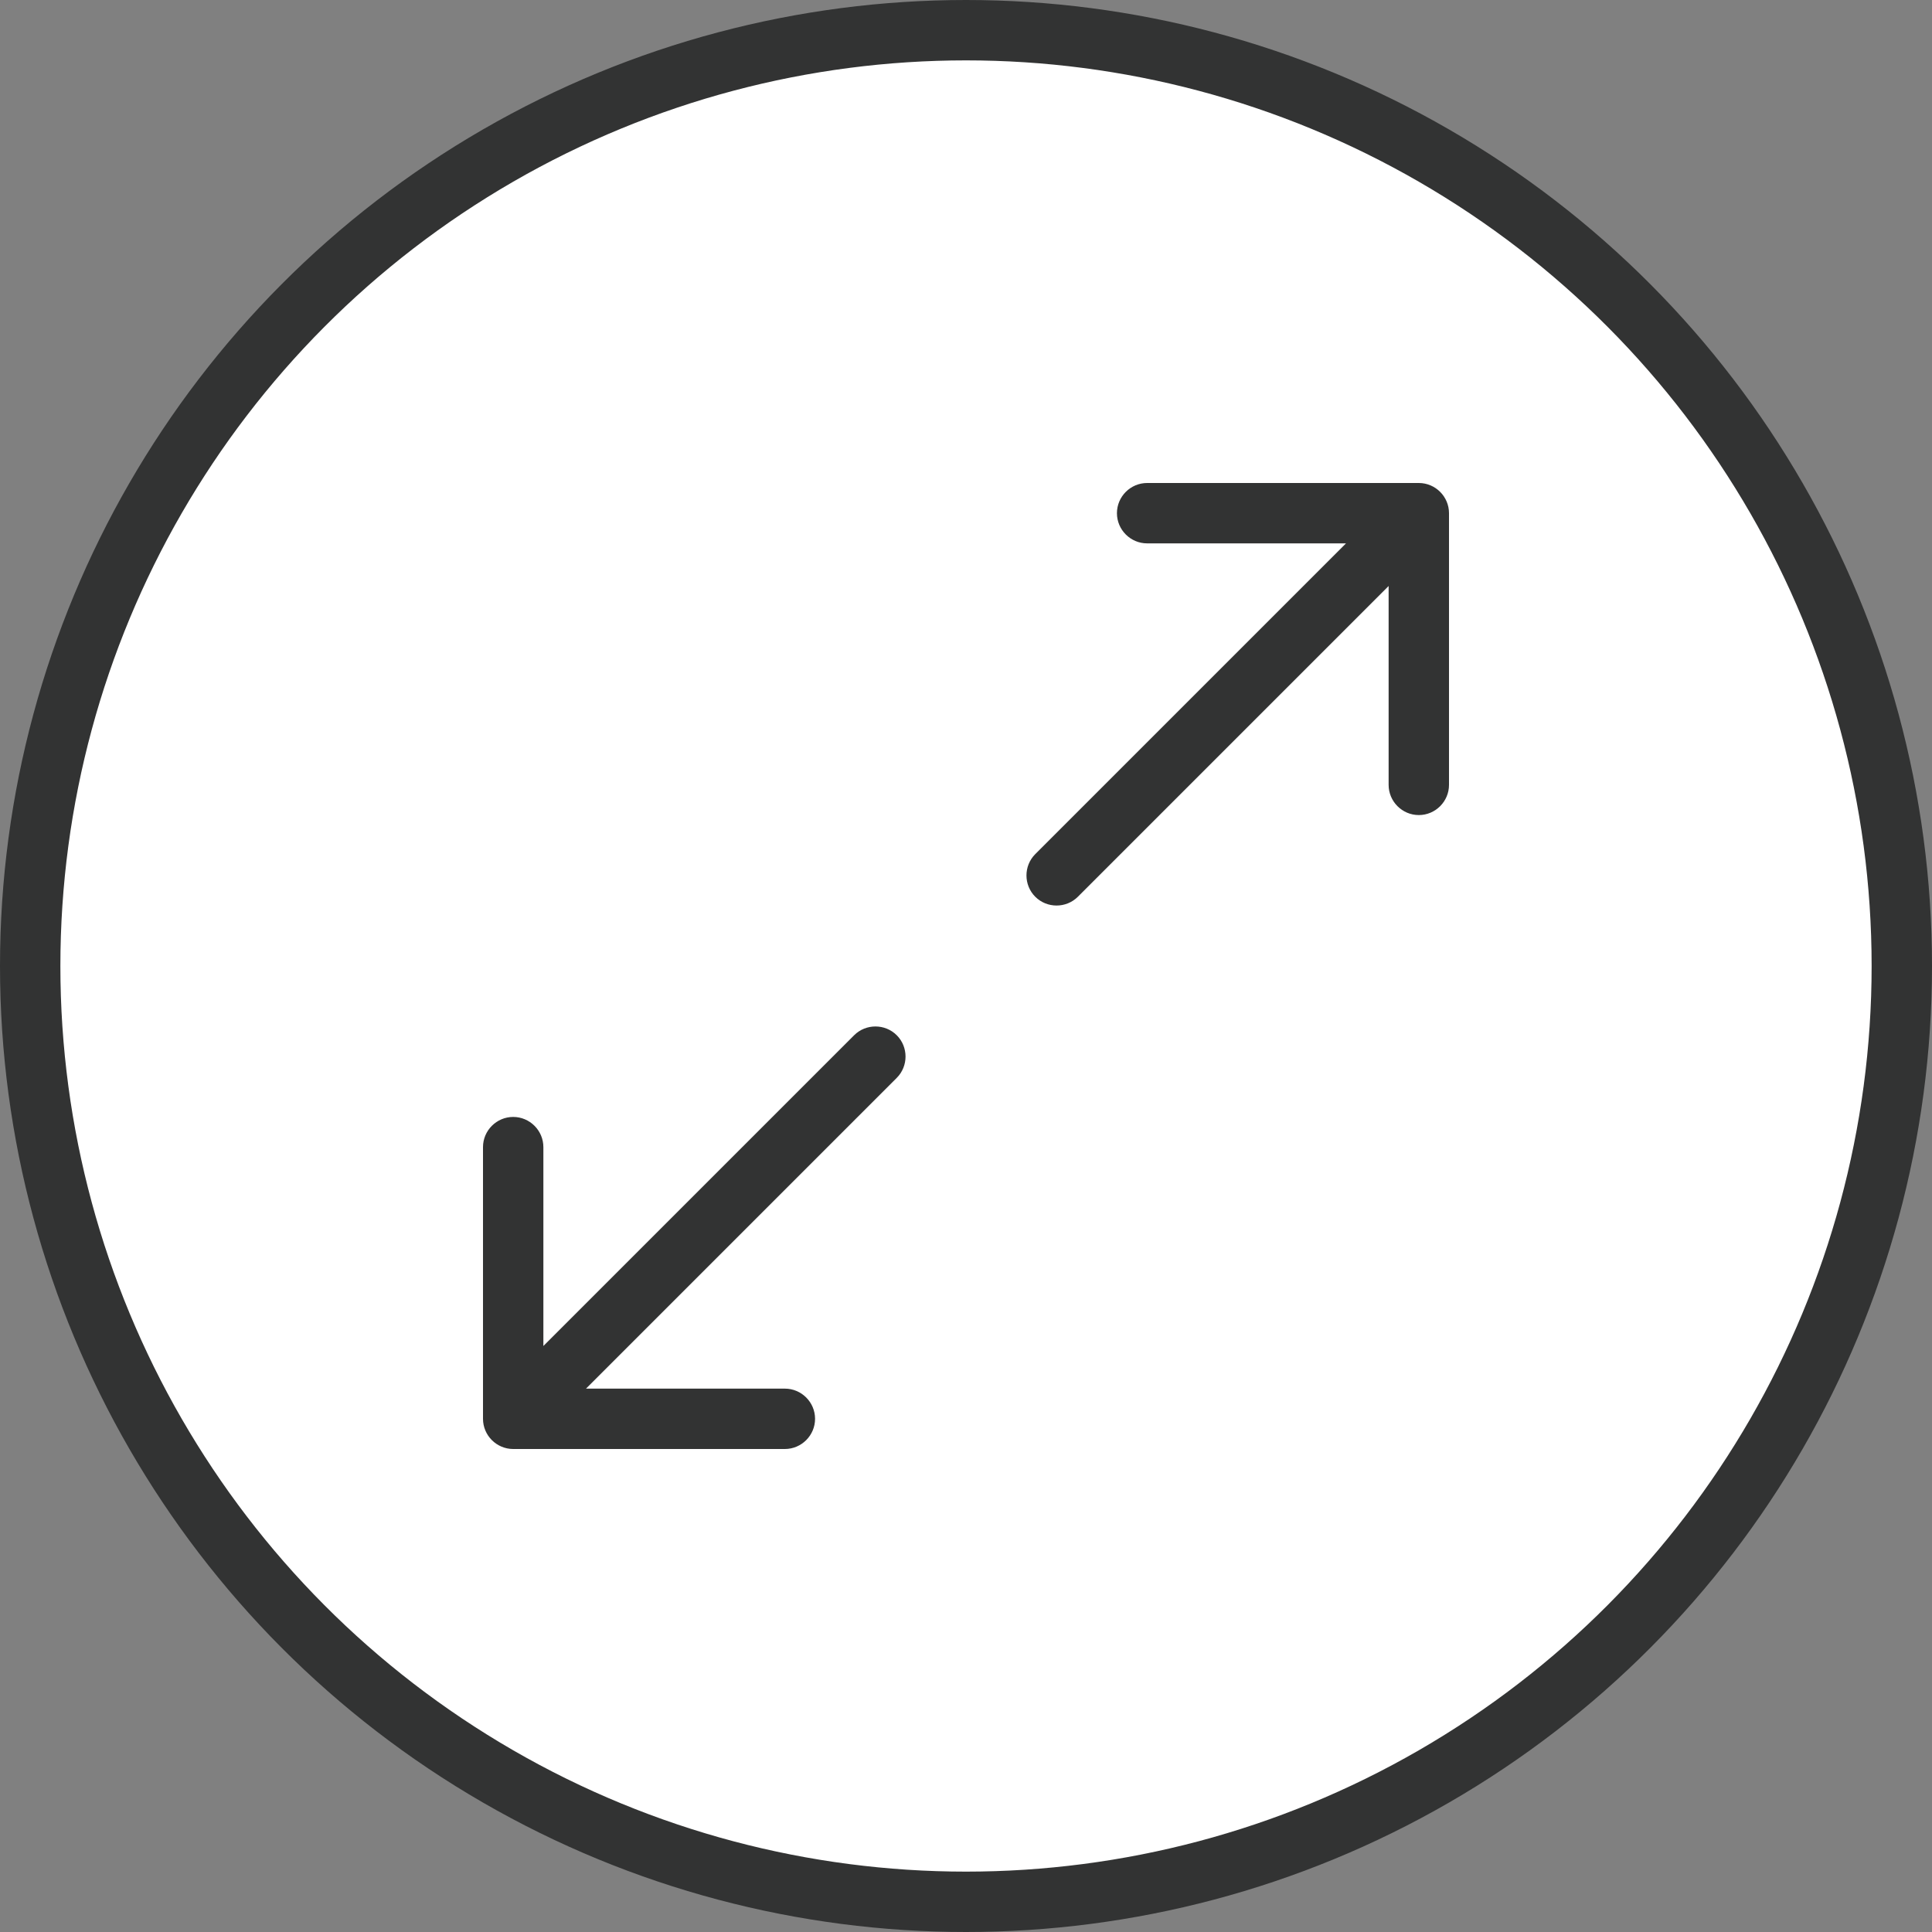 <svg width="32" height="32" viewBox="0 0 32 32" fill="none" xmlns="http://www.w3.org/2000/svg">
<rect x="0" y="0" width="32" height="32" fill="#808080" stroke="none"/>
<circle cx="16" cy="16" r="15.5" fill="white" stroke="#323333"/>
<rect width="19.2" height="19.2" transform="translate(6 6)" fill="white"/>
<path d="M17.147 14.147C16.953 14.341 16.953 14.659 17.147 14.853C17.341 15.047 17.659 15.047 17.853 14.853L23 9.706V13C23 13.275 23.225 13.5 23.5 13.5C23.775 13.5 24 13.275 24 13V8.5C24 8.225 23.775 8 23.5 8H19C18.725 8 18.5 8.225 18.5 8.5C18.5 8.775 18.725 9 19 9H22.294L17.147 14.147ZM14.853 17.853C15.047 17.659 15.047 17.341 14.853 17.147C14.659 16.953 14.341 16.953 14.147 17.147L9 22.294V19C9 18.725 8.775 18.5 8.5 18.5C8.225 18.5 8 18.725 8 19V23.5C8 23.775 8.225 24 8.5 24H13C13.275 24 13.5 23.775 13.5 23.5C13.5 23.225 13.275 23 13 23H9.706L14.853 17.853Z" fill="#323333"/>
</svg>
